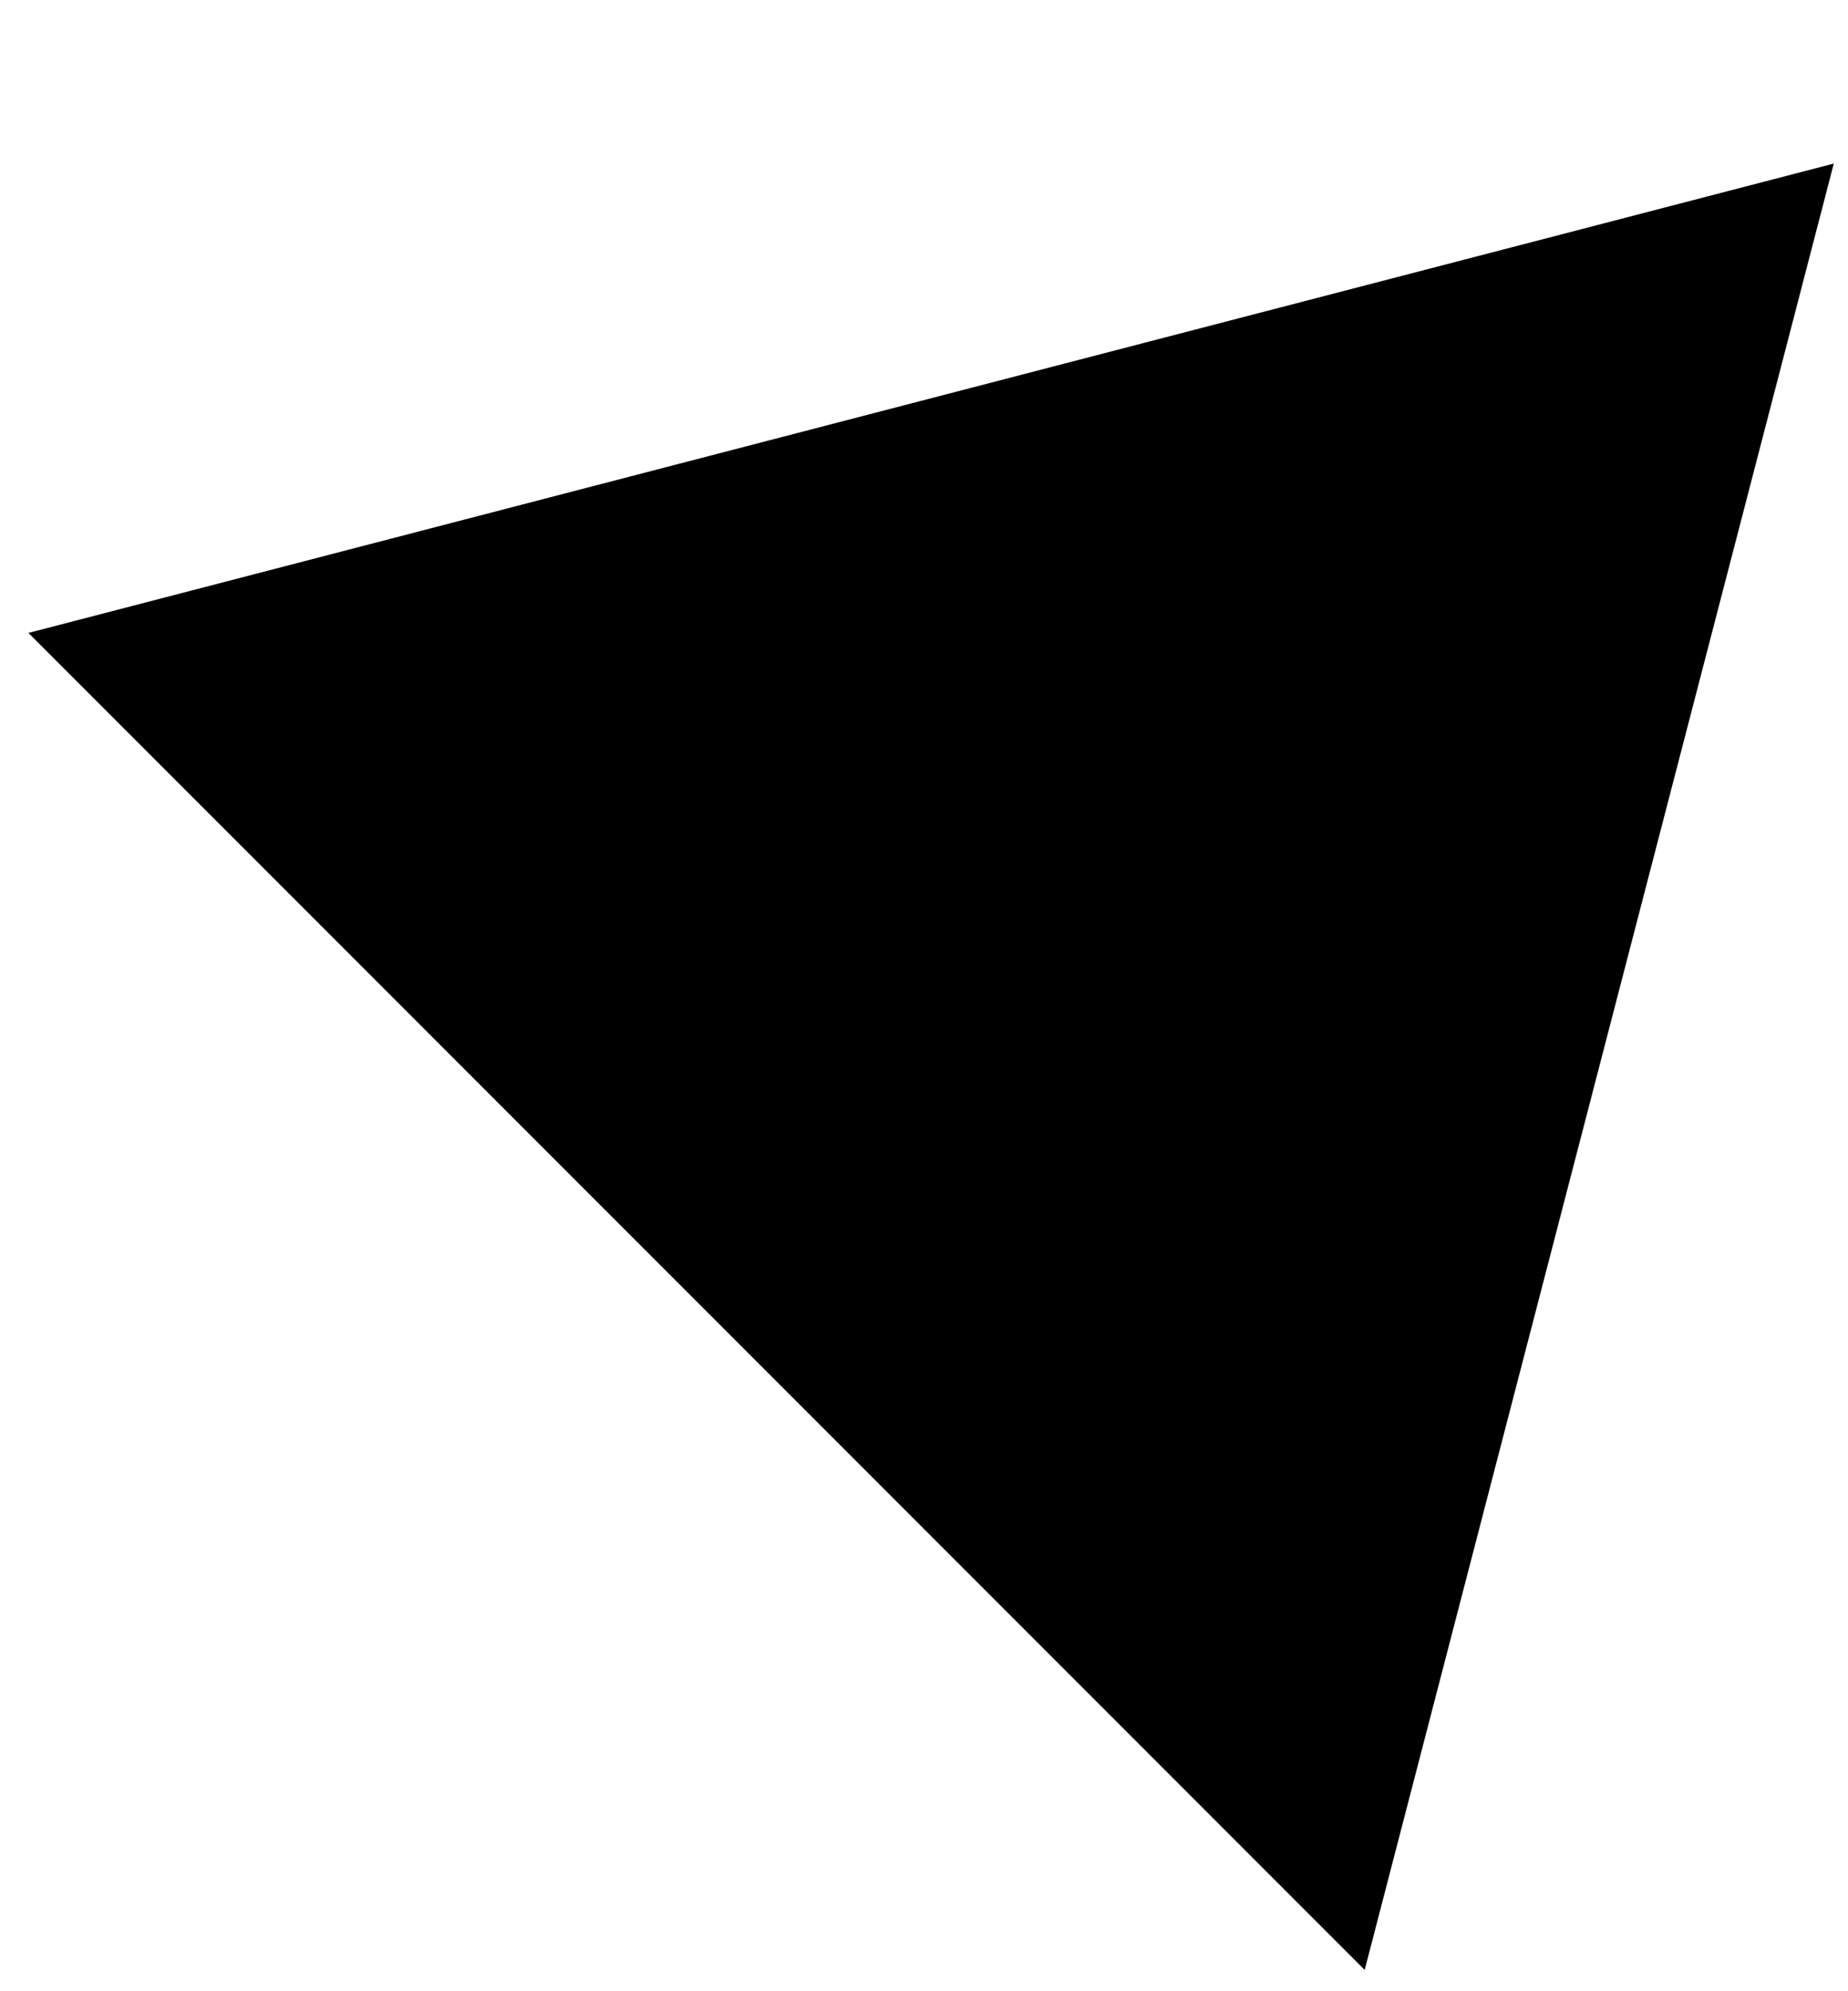 <?xml version="1.0" encoding="UTF-8" standalone="no"?>
<svg xmlns:xlink="http://www.w3.org/1999/xlink" height="14.0px" width="13.0px" xmlns="http://www.w3.org/2000/svg">
  <g transform="matrix(1.0, 0.0, 0.0, 1.0, -3.0, -58.0)">
    <path d="M12.6 71.85 L3.2 62.45 15.9 59.15 12.6 71.85" fill="#000000" fill-rule="evenodd" stroke="none"/>
  </g>
</svg>
